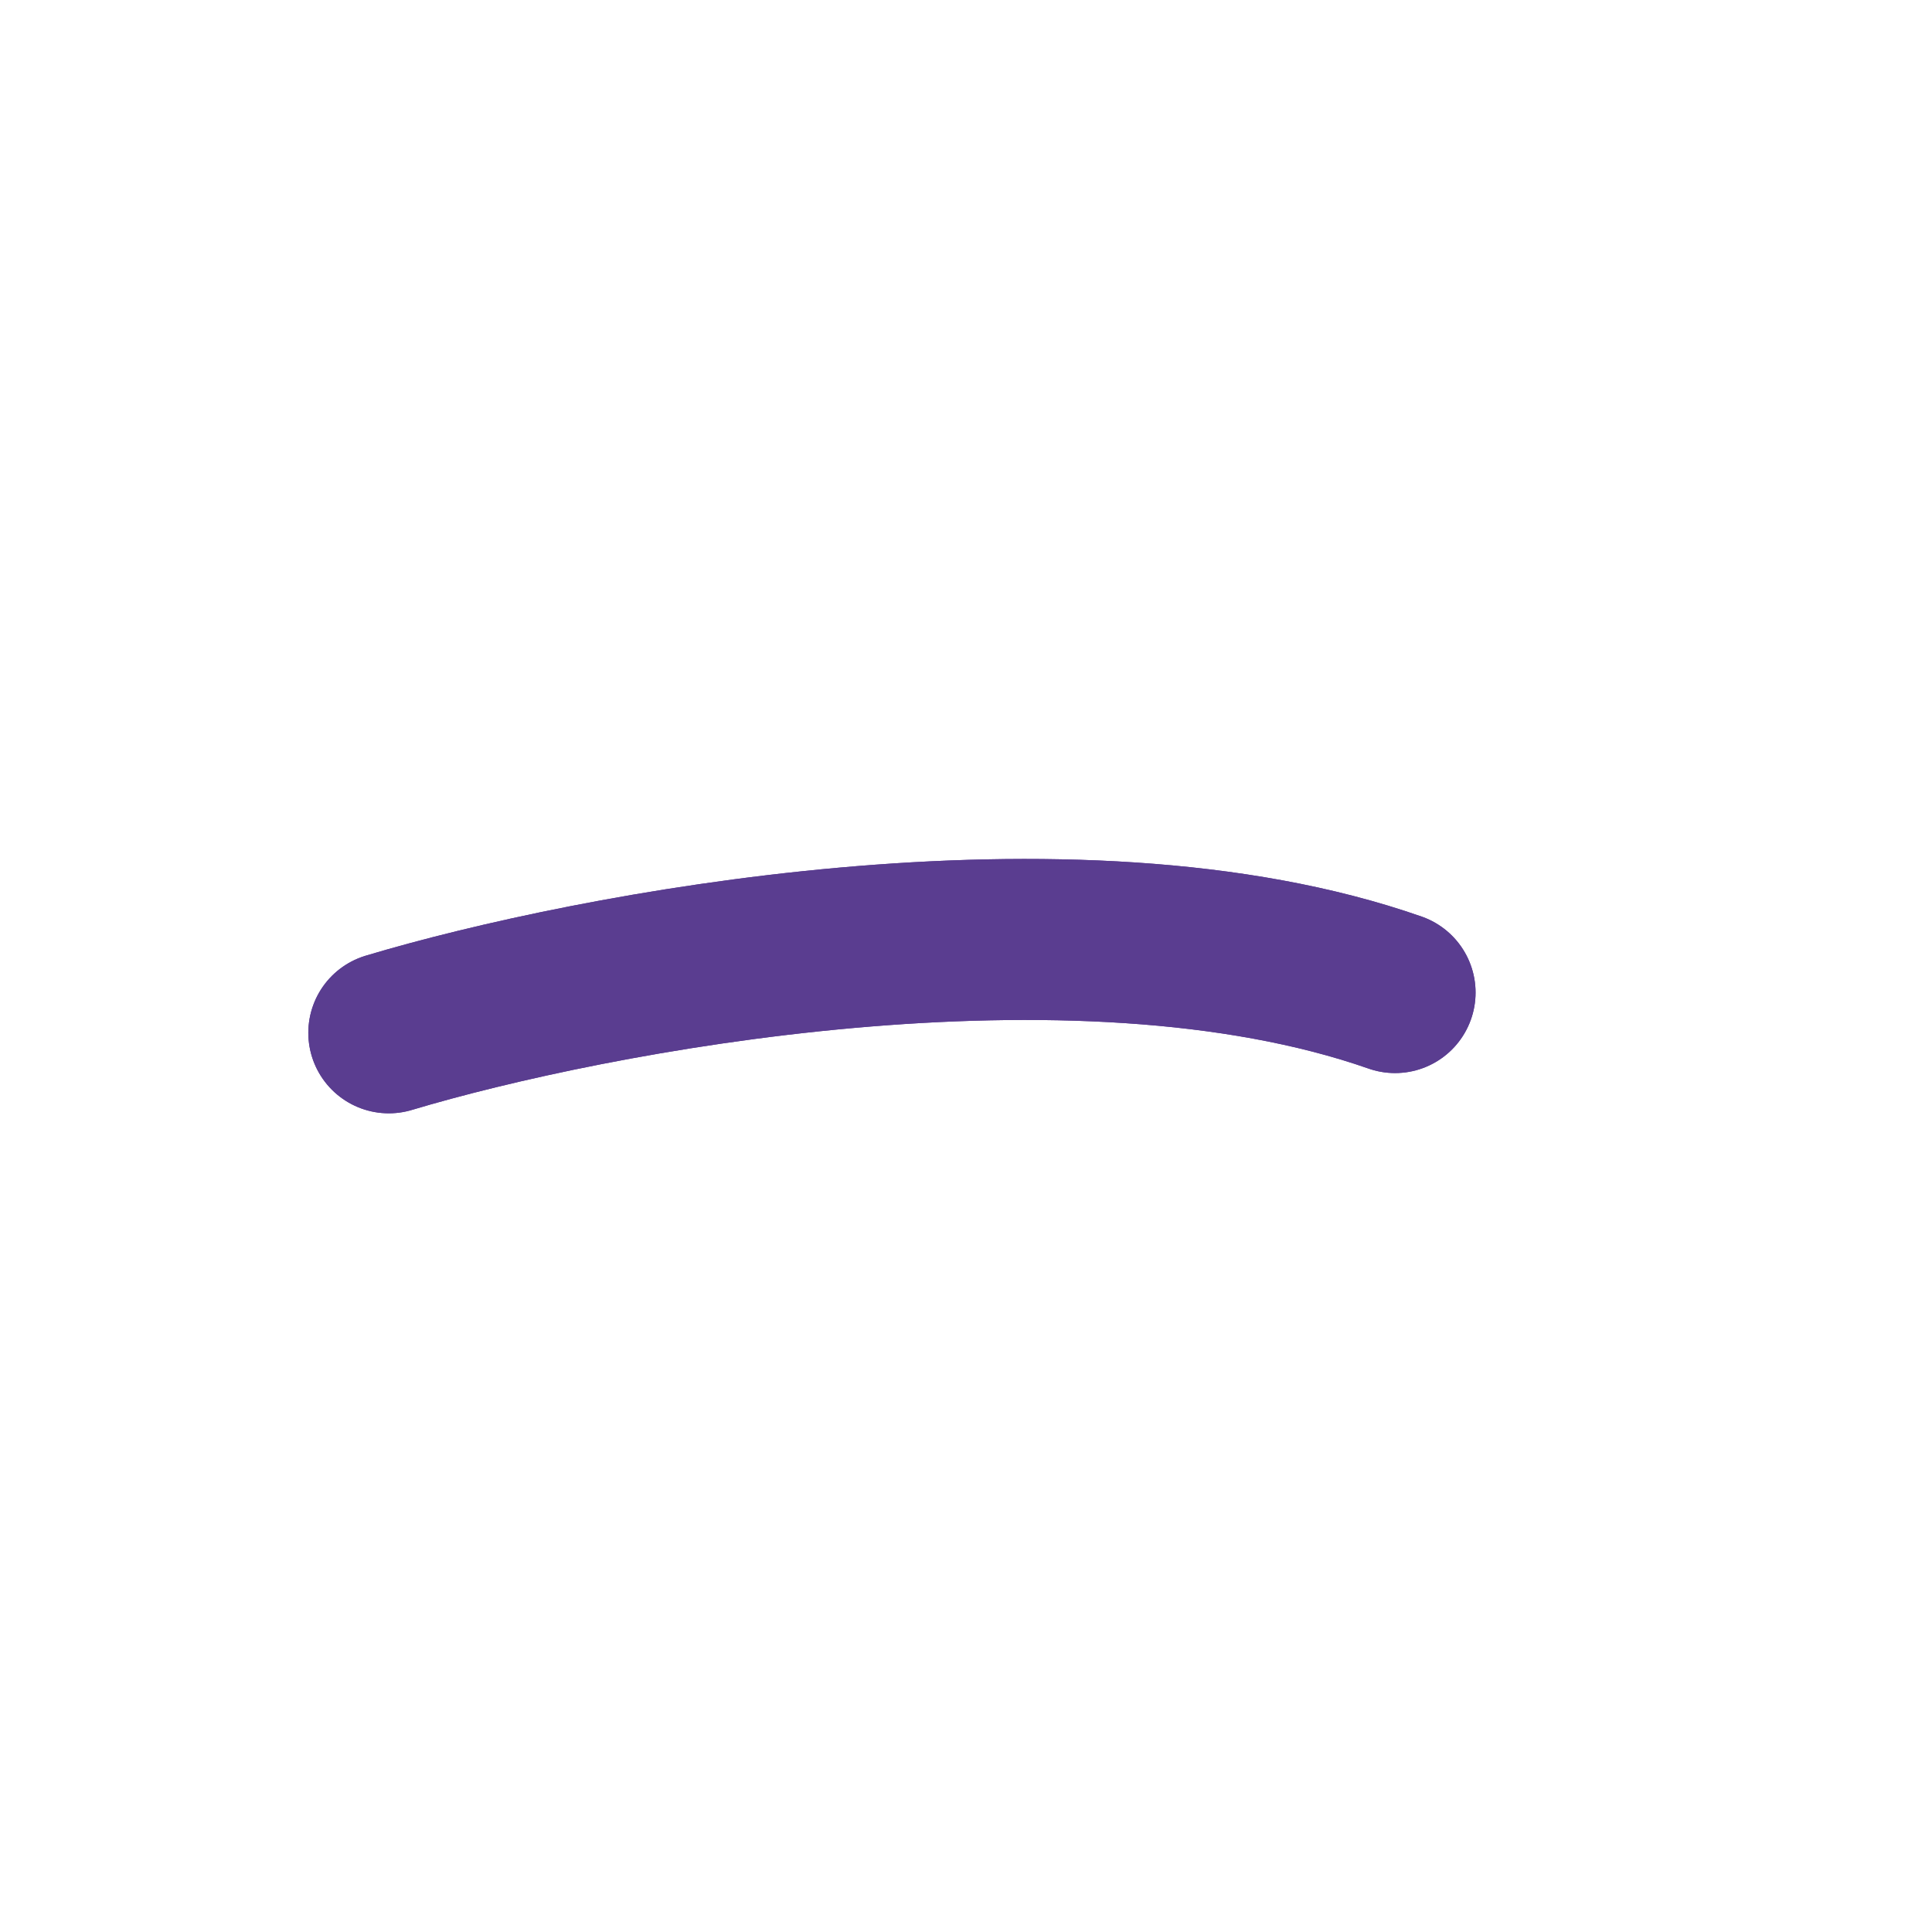 <?xml version="1.0" encoding="utf-8"?>
<svg xmlns="http://www.w3.org/2000/svg" fill="none" height="100%" overflow="visible" preserveAspectRatio="none" style="display: block;" viewBox="0 0 48 48" width="100%">
<g id="icon">
<path d="M9.66 25.66C14.66 24.16 26.66 21.86 34.66 24.66" id="Vector 129" stroke="#5A3D90" stroke-linecap="round" stroke-width="4"/>
<path d="M9.66 25.66C14.66 24.16 26.66 21.86 34.66 24.66" id="Vector 130" stroke="#5A3D90" stroke-linecap="round" stroke-width="4"/>
</g>
</svg>